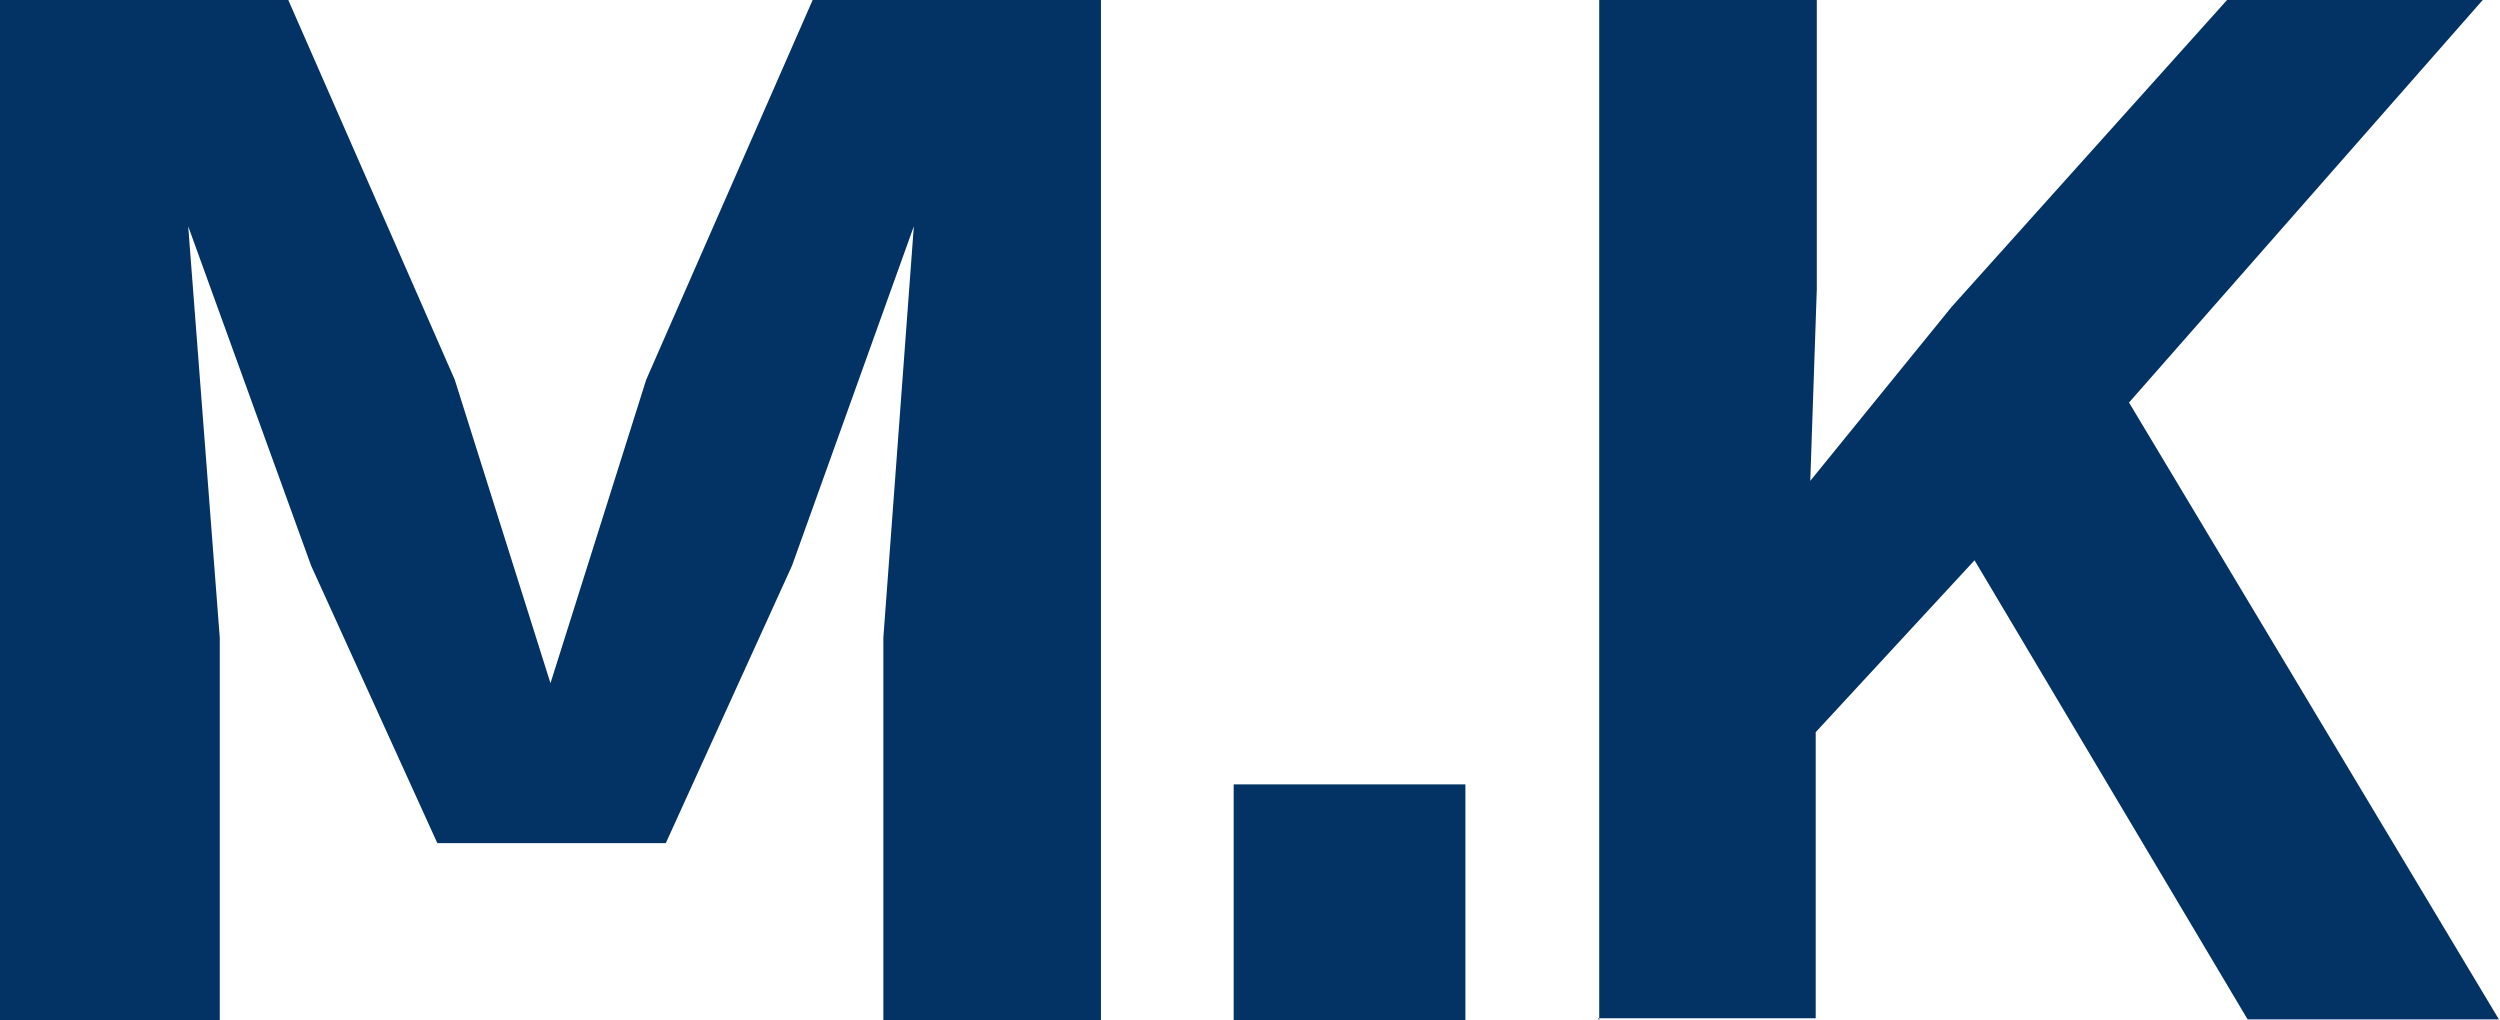 <?xml version="1.0" encoding="UTF-8"?><svg id="_レイヤー_2" xmlns="http://www.w3.org/2000/svg" viewBox="0 0 22.98 9.38"><defs><style>.cls-1{fill:#023364;}</style></defs><g id="_レイヤー_1-2"><path class="cls-1" d="M0,9.38V0h2.65l1.53,3.49.88,2.79.88-2.79,1.53-3.49h2.65v9.38h-2v-3.52l.28-3.78-1.12,3.12-1.16,2.55h-2.1l-1.16-2.55-1.13-3.12.29,3.78v3.52H0Z"/><path class="cls-1" d="M11.34,9.38v-2.17h2.13v2.17h-2.13Z"/><path class="cls-1" d="M14.7,9.38V0h2v2.66l-.06,1.76,1.3-1.6,2.54-2.83h2.35l-3.26,3.71,3.4,5.67h-2.31l-2.51-4.22-1.46,1.58v2.63h-2Z"/></g></svg>